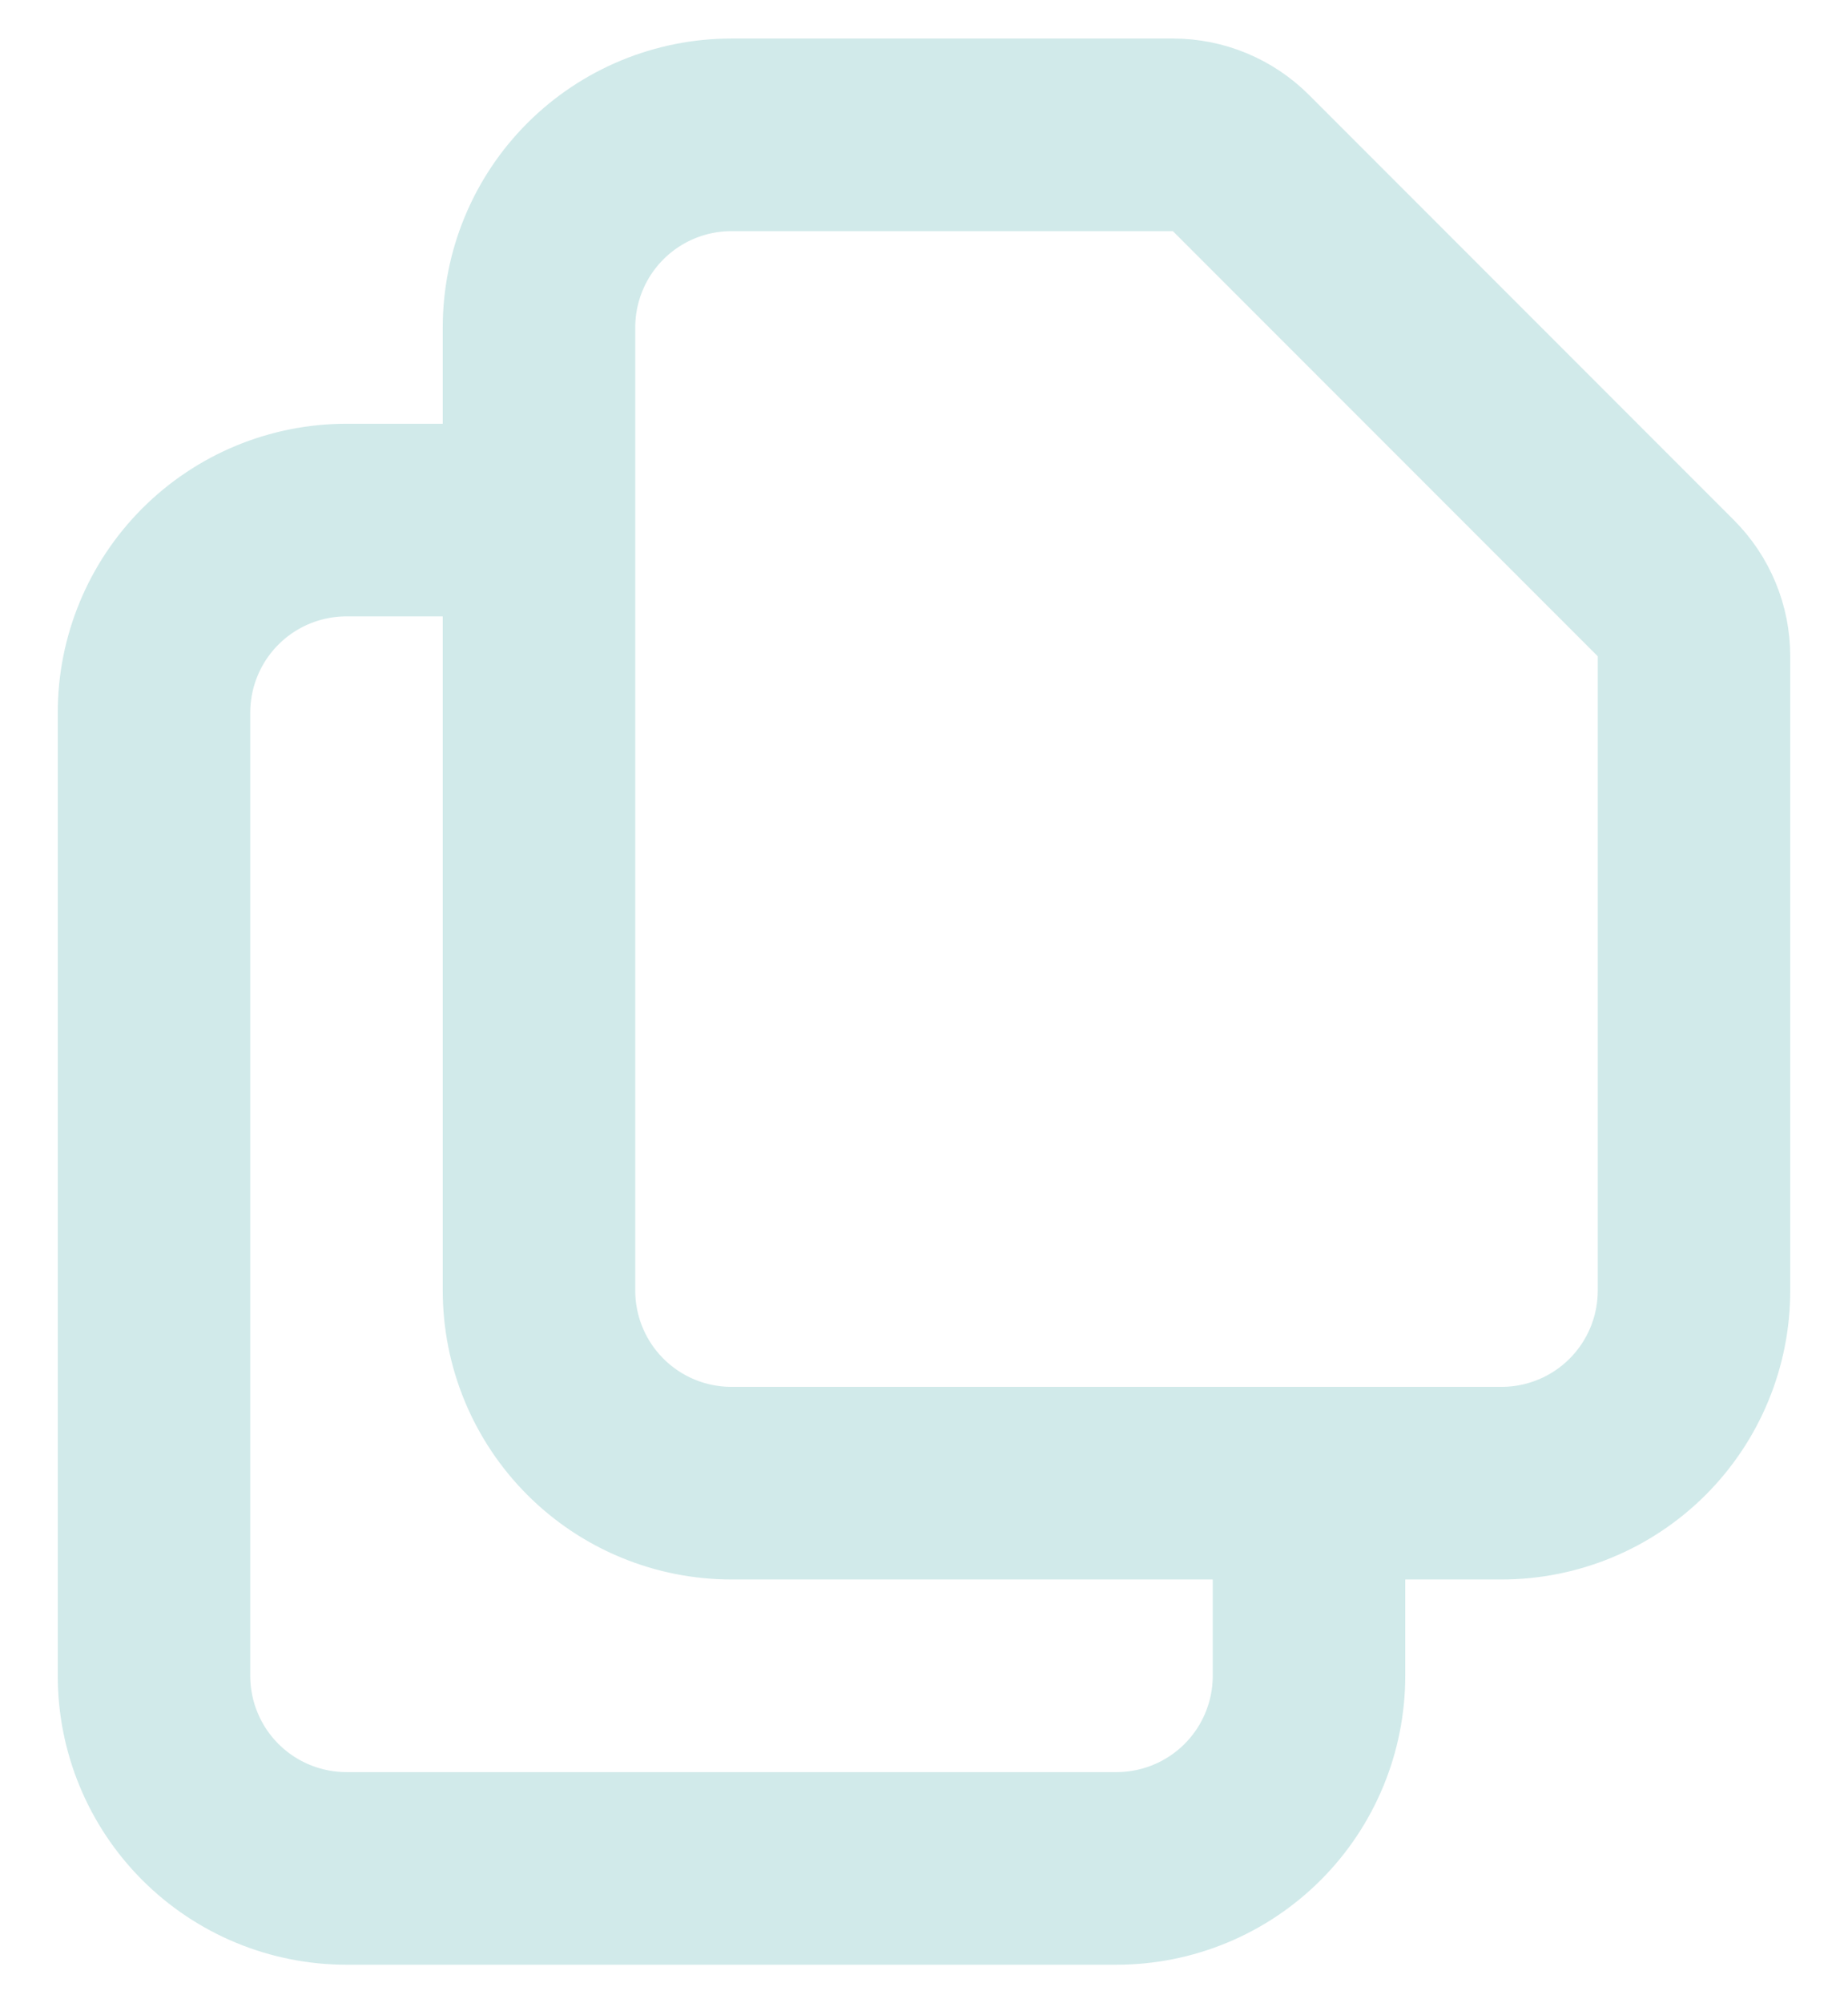 <svg width="24" height="26" viewBox="0 0 24 26" fill="none" xmlns="http://www.w3.org/2000/svg">
<path d="M7 6.75V16.75C7 17.413 7.263 18.049 7.732 18.518C8.201 18.987 8.837 19.25 9.5 19.25H17M7 6.75V4.25C7 3.587 7.263 2.951 7.732 2.482C8.201 2.013 8.837 1.75 9.5 1.75H15.232C15.564 1.75 15.882 1.882 16.116 2.116L21.634 7.634C21.868 7.868 22 8.186 22 8.518V16.75C22 17.413 21.737 18.049 21.268 18.518C20.799 18.987 20.163 19.25 19.5 19.25H17M7 6.75H4.5C3.837 6.75 3.201 7.013 2.732 7.482C2.263 7.951 2 8.587 2 9.25V21.75C2 22.413 2.263 23.049 2.732 23.518C3.201 23.987 3.837 24.25 4.5 24.25H14.5C15.163 24.25 15.799 23.987 16.268 23.518C16.737 23.049 17 22.413 17 21.75V19.25" stroke="#D1EAEA" stroke-width="2.5" stroke-linecap="round" stroke-linejoin="round"/>
</svg>
